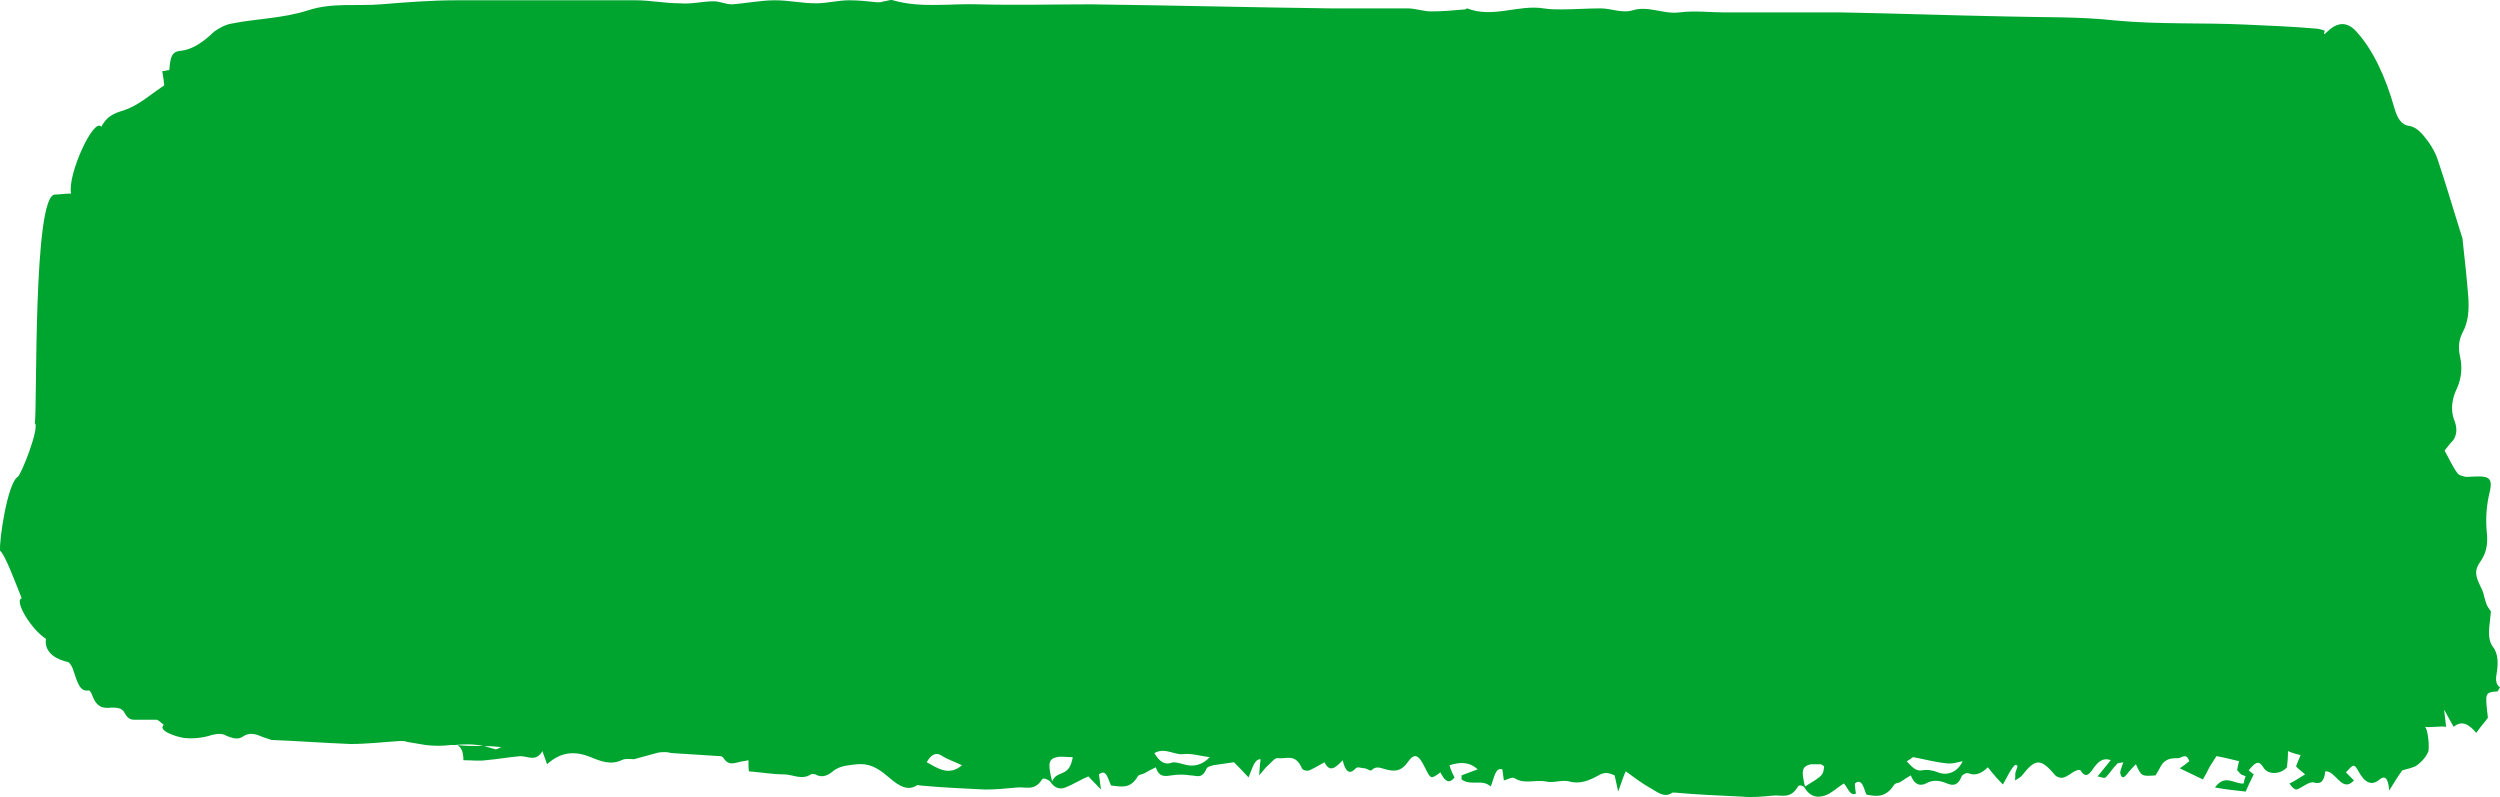 <?xml version="1.0" encoding="UTF-8"?> <svg xmlns="http://www.w3.org/2000/svg" width="643" height="205" viewBox="0 0 643 205" fill="none"><path d="M623.7 186.935C625.514 187.195 627.327 186.674 629.14 186.935C629.011 185.633 628.881 184.592 628.622 182.51C629.788 184.592 630.306 185.633 631.083 186.935C633.285 185.113 635.099 186.414 636.912 188.496C637.948 186.935 638.985 185.894 639.891 184.592C639.114 178.086 639.114 178.086 642.352 177.826C642.482 177.826 642.611 177.305 643 176.785C641.834 176.004 641.834 174.703 642.223 172.621C642.482 170.799 642.611 168.196 641.187 166.375C640.15 165.073 640.021 162.991 640.28 160.909C640.409 159.608 640.539 158.307 640.668 157.266C639.503 155.704 639.373 155.184 638.726 152.581C638.596 152.061 638.337 151.54 638.078 151.02C636.524 147.897 636.394 146.595 638.078 144.253C639.503 142.171 639.891 139.829 639.632 137.226C639.244 133.323 639.503 129.939 640.409 126.296C640.928 123.953 640.539 122.912 638.985 122.652C637.43 122.392 635.876 122.652 634.192 122.652C633.415 122.392 632.508 122.392 631.99 121.611C630.824 120.05 629.918 117.968 628.752 115.886C629.399 115.105 629.918 114.324 630.436 113.804C631.861 112.502 632.12 110.42 631.342 108.338C630.047 105.215 630.824 102.092 631.99 99.75C633.156 97.147 633.285 94.285 632.767 91.942C632.12 89.079 632.508 87.258 633.415 85.436C634.84 82.833 635.099 79.71 634.84 76.327C634.451 71.382 633.933 66.698 633.415 62.013C633.415 61.493 633.285 60.972 633.156 60.712C631.083 54.206 629.14 47.439 626.938 40.933C626.42 39.371 625.514 37.81 624.607 36.508C623.053 34.426 621.628 32.605 619.426 32.344C617.742 32.084 616.576 30.523 615.799 27.66C613.597 19.852 610.359 12.825 606.084 8.141C600.903 2.415 596.888 11.524 597.924 7.88C597.017 7.62 596.37 7.36 595.722 7.36C589.634 6.839 583.546 6.579 577.459 6.319C566.319 5.798 555.309 6.319 544.17 5.278C534.844 4.237 525.518 4.497 516.192 4.237C502.073 3.977 487.954 3.456 473.706 3.196C463.733 3.196 453.629 3.196 443.656 3.196C439.77 3.196 435.754 2.675 431.869 3.196C427.853 3.716 423.967 1.374 419.822 2.675C417.232 3.456 414.382 2.155 411.662 2.155C408.294 2.155 405.056 2.415 401.688 2.415C400.134 2.415 398.58 2.415 397.025 2.155C390.549 1.114 383.943 4.757 377.337 2.155C377.208 2.155 376.949 2.415 376.819 2.415C373.969 2.675 370.99 2.936 368.141 2.936C366.068 2.936 363.996 2.155 362.053 2.155C355.447 2.155 348.841 2.155 342.235 2.155C321.769 1.895 301.174 1.374 280.579 1.114C270.994 1.114 261.28 1.374 251.695 1.114C244.311 0.854 236.928 2.155 229.675 0.073C228.898 -0.187 228.12 0.333 227.343 0.333C226.696 0.593 226.177 0.593 225.659 0.593C223.198 0.333 220.867 0.073 218.406 0.073C215.556 0.073 212.707 0.854 209.857 0.854C206.36 0.854 202.862 0.073 199.365 0.073C195.609 0.073 191.982 0.854 188.226 1.114C186.671 1.114 185.117 0.333 183.563 0.333C180.713 0.333 177.863 1.114 174.884 0.854C170.998 0.854 167.242 0.073 163.486 0.073C142.891 0.073 137.969 0.073 117.374 0.073C110.897 0.073 104.421 0.593 97.944 1.114C91.727 1.634 85.51 0.593 79.163 2.675C72.686 4.757 66.08 4.757 59.604 6.059C58.05 6.319 56.495 7.1 55.07 8.141C52.35 10.743 49.501 12.825 46.262 13.085C44.19 13.346 43.801 14.647 43.542 18.03C43.024 18.03 42.377 18.291 41.729 18.291C41.988 19.592 42.117 20.893 42.247 21.934C39.138 24.016 36.159 26.619 33.05 27.92C30.59 28.961 27.999 28.961 26.056 32.605C24.113 30.002 17.248 45.097 18.284 49.781C16.6 49.781 15.305 50.041 14.139 50.041C8.44 50.041 9.606 104.955 8.958 108.859C10.254 109.9 5.461 122.132 4.554 122.652C1.964 124.214 -0.238 138.788 0.021 141.651C1.316 142.692 3.907 149.718 5.59 153.883C3.518 154.403 8.052 161.95 11.808 164.293C11.29 168.196 15.046 169.758 17.507 170.279C18.025 170.539 18.673 171.58 18.932 172.621C19.839 175.223 20.486 178.086 22.818 177.566C23.077 177.566 23.465 178.086 23.724 178.867C24.89 181.99 26.574 182.25 28.647 181.99C29.812 181.99 31.367 181.99 32.014 183.291C33.05 185.373 34.216 185.113 35.382 185.113C36.936 185.113 38.491 185.113 40.175 185.113C40.693 185.113 41.081 185.633 42.117 186.414C40.434 187.976 45.485 189.537 47.299 189.798C49.76 190.058 52.221 189.797 54.552 189.017C55.847 188.756 57.013 188.496 58.309 189.277C59.604 189.798 61.158 190.318 62.324 189.537C64.137 188.236 65.692 188.756 67.505 189.537C68.282 189.798 69.059 190.058 69.837 190.318C76.572 190.578 83.437 191.099 90.173 191.359C94.447 191.359 98.721 190.839 102.996 190.578C103.644 190.578 104.162 190.578 104.809 190.839C106.364 191.099 107.918 191.359 109.472 191.619C111.674 191.88 113.747 191.88 115.949 191.619C115.949 191.619 115.949 191.619 116.078 191.619C116.337 191.619 116.726 191.619 116.985 191.619C119.446 191.359 121.907 191.359 124.368 191.88C126.7 191.88 128.513 192.14 128.902 192.14C128.254 192.4 127.736 192.921 127.218 192.66C126.311 192.4 125.404 192.14 124.498 191.88C122.166 191.88 119.316 191.88 117.633 191.619C118.539 192.14 119.187 193.181 119.187 195.523C121.259 195.523 123.073 195.783 125.016 195.523C127.995 195.263 130.845 194.742 133.824 194.482C135.767 194.482 137.839 196.044 139.523 193.181C139.911 194.482 140.3 195.263 140.689 196.564C144.445 193.181 148.072 193.181 151.958 194.742C154.419 195.783 157.139 196.824 159.859 195.523C160.895 195.003 162.061 195.263 163.097 195.263C165.04 194.742 166.983 194.222 168.796 193.701C169.574 193.441 170.48 193.441 171.257 193.441C171.775 193.441 172.423 193.701 172.941 193.701C177.086 193.962 181.102 194.222 185.246 194.482C185.635 194.482 186.024 194.742 186.283 195.263C187.448 196.824 188.744 196.304 189.909 196.044C190.687 195.783 191.593 195.783 192.5 195.523C192.5 196.824 192.5 197.605 192.63 198.386C195.738 198.646 198.717 199.167 201.567 199.167C203.899 199.167 206.23 200.728 208.562 199.167C208.95 198.906 209.339 199.167 209.727 199.167C211.411 200.208 213.095 199.427 214.52 198.126C216.463 196.824 218.406 196.824 220.478 196.564C223.328 196.304 225.53 197.345 227.991 199.427C230.193 201.249 232.913 203.851 235.763 202.029C236.022 201.769 236.41 202.029 236.669 202.029C242.239 202.55 247.809 202.81 253.378 203.07C256.099 203.07 258.819 202.81 261.539 202.55C263.741 202.29 266.072 203.591 268.015 200.468C268.274 199.947 269.569 200.468 270.088 200.988C271.253 202.81 272.678 203.07 273.973 202.55C276.046 201.769 277.989 200.468 279.932 199.687C280.838 200.728 281.745 201.509 283.17 203.07C282.911 200.988 282.781 200.208 282.652 199.167C284.595 197.605 284.983 200.468 285.761 202.029C288.222 202.29 290.683 203.07 292.626 199.687C293.014 199.167 293.791 199.167 294.309 198.906C295.216 198.386 296.123 197.865 297.289 197.345C298.066 199.947 299.62 199.687 301.304 199.427C302.858 199.167 304.542 199.167 306.226 199.427C307.651 199.427 309.076 200.468 310.241 197.865C310.5 197.085 311.407 197.085 312.055 196.824C313.739 196.564 315.423 196.304 317.365 196.044C318.402 197.085 319.697 198.386 321.122 199.947C322.158 197.605 322.547 195.263 324.23 195.263C324.101 196.304 323.971 197.345 323.842 199.427C325.008 198.126 325.526 197.345 326.173 196.824C327.08 196.044 327.987 194.742 328.764 195.003C330.836 195.263 333.168 193.701 334.852 197.605C335.111 198.126 336.147 198.386 336.795 198.126C337.961 197.605 339.256 196.824 340.681 196.044C341.976 198.906 343.66 197.345 345.344 195.523C345.991 198.386 347.027 199.427 348.711 197.605C349.229 197.085 350.136 197.605 350.913 197.605C351.561 197.605 352.338 198.386 352.727 198.126C354.022 196.824 355.188 197.605 356.354 197.865C358.296 198.386 360.239 198.646 362.053 196.044C363.866 193.441 364.902 194.222 366.457 197.345C368.011 200.468 368.011 200.468 370.472 198.646C371.379 200.468 372.545 202.029 374.099 199.947C373.84 199.427 373.581 198.906 373.451 198.646C373.192 198.126 373.063 197.605 372.804 196.824C375.394 196.044 377.726 195.783 380.057 197.865C378.632 198.386 377.337 198.906 375.912 199.427C375.912 199.687 375.912 200.208 375.912 200.468C378.373 202.29 381.093 200.208 383.425 202.29C384.332 199.947 384.591 197.345 386.404 197.865C386.534 198.906 386.663 199.947 386.793 200.728C387.958 200.468 388.865 199.687 389.642 200.208C392.233 201.769 394.824 200.468 397.544 200.988C399.487 201.509 401.688 200.468 403.631 200.988C406.352 201.769 408.813 200.728 411.144 199.427C412.828 198.386 414.123 198.906 415.289 199.427C415.548 200.728 415.807 201.769 416.196 203.591C417.102 200.988 417.75 199.167 418.139 198.386C420.6 200.208 422.413 201.509 424.226 202.55C426.169 203.591 427.983 205.413 430.185 203.851C430.314 203.851 430.573 203.851 430.703 203.851C436.402 204.372 442.231 204.632 448.06 204.892C450.65 205.152 453.241 204.892 455.961 204.632C458.163 204.372 460.494 205.673 462.437 202.29C462.696 201.769 463.992 202.029 464.251 202.81C465.805 205.152 467.618 205.152 469.302 204.632C470.986 204.111 472.541 202.55 474.224 201.509C475.131 202.29 475.779 204.892 477.333 204.111C477.204 203.07 477.074 202.29 477.074 201.509C479.017 199.947 479.406 203.07 480.053 204.372C482.644 204.892 484.975 205.152 487.048 202.029C487.436 201.249 488.343 201.509 488.991 200.988C489.768 200.468 490.545 199.947 491.452 199.427C492.358 201.769 493.783 202.29 495.338 201.509C497.151 200.468 498.964 200.728 500.778 201.509C502.073 202.029 503.498 202.29 504.534 199.687C504.793 199.167 505.829 198.646 506.347 198.906C508.29 199.687 509.974 198.646 511.27 197.345C512.694 199.167 513.86 200.468 515.155 201.769C517.616 197.085 518.394 196.044 518.912 197.085C518.782 197.605 518.523 198.126 518.394 198.646C518.264 199.167 518.394 199.687 518.264 200.728C519.041 200.208 519.689 199.947 520.078 199.427C523.575 195.003 524.87 195.003 528.626 199.427C529.144 199.947 530.181 200.208 530.828 199.947C531.735 199.687 532.642 198.906 533.548 198.386C534.067 198.126 534.844 197.865 535.103 198.126C536.528 200.468 537.564 198.906 538.6 197.345C539.636 196.044 540.802 194.742 542.874 195.523C541.579 197.085 540.802 198.126 539.507 199.687C540.543 199.947 541.191 200.208 541.579 199.947C542.615 198.906 543.393 197.605 544.429 196.564C544.817 196.044 545.465 196.304 546.113 196.044C545.724 197.345 545.206 198.386 545.336 198.906C545.724 200.468 546.372 199.947 547.019 199.167C547.797 198.126 548.574 197.345 549.351 196.564C550.776 199.687 550.776 199.687 554.403 199.427C555.439 197.865 555.957 196.304 556.864 195.783C557.9 195.003 559.066 195.003 560.231 195.003C561.138 195.003 562.304 193.441 563.081 195.783C562.174 196.564 561.397 197.085 560.62 197.605C562.822 198.646 564.894 199.687 566.578 200.468C567.226 199.427 567.744 198.386 568.133 197.605C568.651 196.564 569.298 195.783 570.075 194.482C571.63 194.742 573.832 195.263 575.904 195.783C575.645 196.564 575.516 197.345 575.386 198.126C575.775 198.386 576.034 198.906 576.422 199.167C576.811 199.427 577.2 199.427 577.588 199.687C577.329 200.208 577.2 200.728 577.07 201.509C574.739 201.769 572.277 198.906 569.687 202.55C572.666 203.07 575.127 203.331 577.588 203.591C578.236 202.029 579.013 200.468 579.661 199.167C579.272 198.906 579.013 198.646 578.365 198.126C579.92 196.304 580.826 195.263 582.122 197.345C583.287 199.427 586.655 199.167 588.209 197.345C588.339 196.044 588.469 195.003 588.469 193.181C589.634 193.701 590.671 193.962 591.707 194.222C591.189 195.523 590.93 196.044 590.541 197.085C591.189 197.865 591.707 198.126 592.873 199.167C591.189 200.208 590.023 200.988 588.857 201.509C589.505 202.55 590.152 203.07 590.671 203.07C592.225 202.55 593.779 200.988 595.074 201.249C596.888 201.769 597.795 200.988 598.054 198.386C600.774 198.126 602.328 204.111 605.437 200.728C604.66 199.947 604.141 199.427 603.364 198.646C605.307 196.564 605.437 196.304 606.603 198.386C608.157 201.249 609.97 202.29 612.043 200.468C613.338 199.427 614.245 199.947 614.504 203.331C615.799 201.249 616.706 199.687 617.872 198.126C618.778 197.865 620.073 197.605 621.239 197.085C621.757 196.824 623.83 195.263 624.607 193.181C624.866 191.099 624.348 187.455 623.7 186.935ZM238.353 196.044C239.389 194.222 240.555 193.441 241.98 194.222C243.534 195.263 245.218 195.783 247.42 196.824C244.052 199.687 241.203 197.605 238.353 196.044ZM270.606 200.988C269.44 196.304 269.699 195.263 271.771 194.742C272.937 194.482 274.233 194.742 275.916 194.742C275.01 200.208 271.901 197.865 270.606 200.988ZM304.413 196.564C303.247 196.304 302.081 195.783 300.915 196.304C299.491 196.564 298.325 196.044 296.9 193.701C299.62 192.14 301.952 194.222 304.283 193.962C306.485 193.701 308.817 194.482 311.148 194.742C309.205 196.824 306.874 197.345 304.413 196.564ZM464.251 202.29C463.214 198.126 463.474 197.085 465.805 196.564C466.582 196.564 467.359 196.564 468.137 196.564C468.525 196.564 468.784 196.824 469.173 197.085C468.914 199.427 468.914 199.427 464.251 202.29ZM498.446 198.646C497.151 198.126 495.726 197.865 494.431 198.126C493.006 198.386 491.97 197.605 490.415 195.783C491.452 195.263 491.84 194.742 492.099 194.742C494.949 195.263 497.669 196.044 500.519 196.304C502.073 196.564 503.498 196.044 504.793 195.783C503.627 198.386 501.037 199.687 498.446 198.646Z" fill="#00A530"></path></svg> 